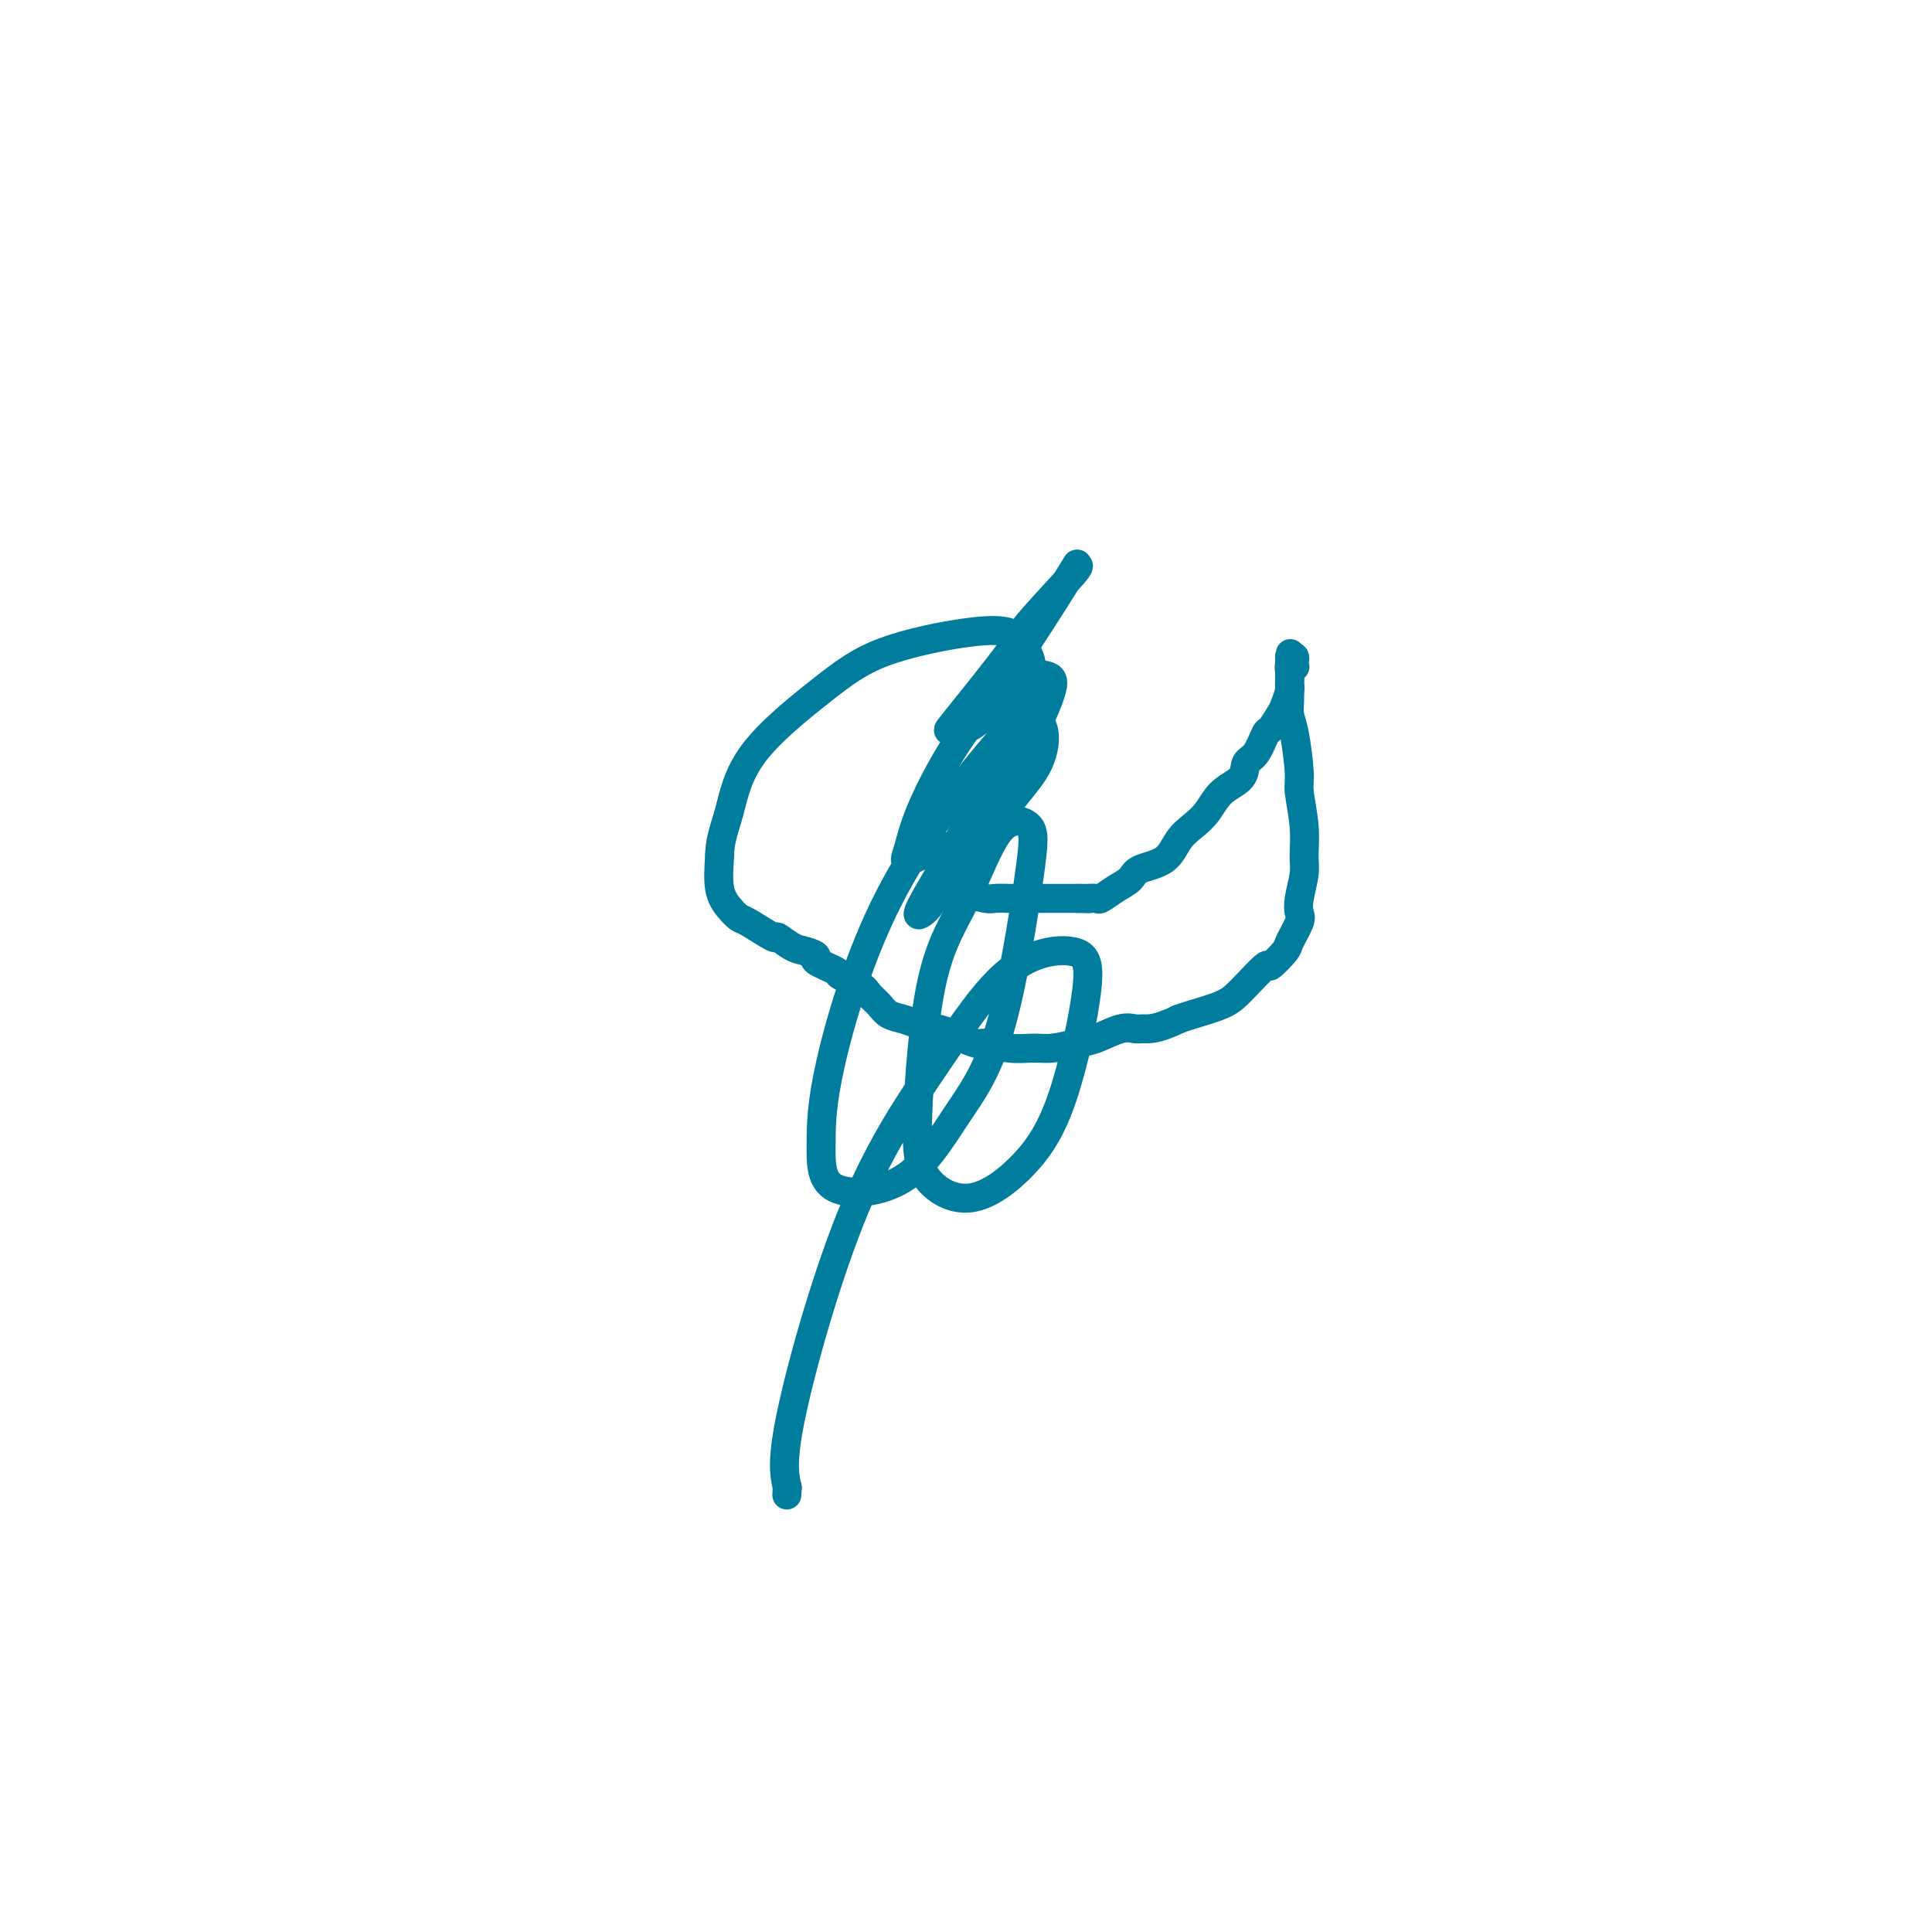 <svg viewBox='0 0 400 400' version='1.1' xmlns='http://www.w3.org/2000/svg' xmlns:xlink='http://www.w3.org/1999/xlink'><g fill='none' stroke='#007C9C' stroke-width='6' stroke-linecap='round' stroke-linejoin='round'><path d='M196,185c0.197,-0.008 0.393,-0.016 1,0c0.607,0.016 1.623,0.057 2,0c0.377,-0.057 0.113,-0.211 1,0c0.887,0.211 2.924,0.789 4,1c1.076,0.211 1.191,0.057 2,0c0.809,-0.057 2.313,-0.015 3,0c0.687,0.015 0.556,0.004 1,0c0.444,-0.004 1.463,-0.001 2,0c0.537,0.001 0.592,0.000 1,0c0.408,-0.000 1.170,-0.000 2,0c0.830,0.000 1.728,0.000 2,0c0.272,-0.000 -0.082,-0.000 0,0c0.082,0.000 0.599,0.000 1,0c0.401,-0.000 0.685,-0.000 1,0c0.315,0.000 0.662,0.000 1,0c0.338,-0.000 0.668,-0.000 1,0c0.332,0.000 0.666,0.000 1,0c0.334,-0.000 0.667,-0.000 1,0'/><path d='M223,186c4.374,0.153 1.807,0.035 1,0c-0.807,-0.035 0.144,0.013 1,0c0.856,-0.013 1.616,-0.087 2,0c0.384,0.087 0.393,0.334 1,0c0.607,-0.334 1.814,-1.251 3,-2c1.186,-0.749 2.351,-1.330 3,-2c0.649,-0.670 0.782,-1.427 2,-2c1.218,-0.573 3.521,-0.961 5,-2c1.479,-1.039 2.134,-2.728 3,-4c0.866,-1.272 1.943,-2.127 3,-3c1.057,-0.873 2.093,-1.765 3,-3c0.907,-1.235 1.686,-2.815 3,-4c1.314,-1.185 3.163,-1.975 4,-3c0.837,-1.025 0.662,-2.285 1,-3c0.338,-0.715 1.190,-0.886 2,-2c0.810,-1.114 1.580,-3.170 2,-4c0.420,-0.830 0.491,-0.432 1,-1c0.509,-0.568 1.457,-2.102 2,-3c0.543,-0.898 0.682,-1.161 1,-2c0.318,-0.839 0.816,-2.253 1,-3c0.184,-0.747 0.053,-0.827 0,-1c-0.053,-0.173 -0.028,-0.438 0,-1c0.028,-0.562 0.060,-1.421 0,-2c-0.060,-0.579 -0.211,-0.877 0,-1c0.211,-0.123 0.786,-0.072 1,0c0.214,0.072 0.068,0.164 0,0c-0.068,-0.164 -0.057,-0.582 0,-1c0.057,-0.418 0.159,-0.834 0,-1c-0.159,-0.166 -0.580,-0.083 -1,0'/><path d='M267,136c0.309,-1.685 0.083,0.104 0,1c-0.083,0.896 -0.023,0.901 0,1c0.023,0.099 0.009,0.293 0,1c-0.009,0.707 -0.012,1.926 0,3c0.012,1.074 0.041,2.002 0,3c-0.041,0.998 -0.151,2.064 0,3c0.151,0.936 0.562,1.741 1,4c0.438,2.259 0.903,5.971 1,8c0.097,2.029 -0.174,2.374 0,4c0.174,1.626 0.792,4.533 1,7c0.208,2.467 0.005,4.493 0,6c-0.005,1.507 0.187,2.495 0,4c-0.187,1.505 -0.755,3.528 -1,5c-0.245,1.472 -0.168,2.393 0,3c0.168,0.607 0.427,0.902 0,2c-0.427,1.098 -1.539,3.001 -2,4c-0.461,0.999 -0.269,1.093 -1,2c-0.731,0.907 -2.384,2.627 -3,3c-0.616,0.373 -0.195,-0.601 -1,0c-0.805,0.601 -2.834,2.777 -4,4c-1.166,1.223 -1.467,1.493 -2,2c-0.533,0.507 -1.297,1.252 -3,2c-1.703,0.748 -4.344,1.499 -6,2c-1.656,0.501 -2.328,0.750 -3,1'/><path d='M244,211c-4.434,2.147 -6.018,2.014 -7,2c-0.982,-0.014 -1.361,0.091 -2,0c-0.639,-0.091 -1.538,-0.379 -3,0c-1.462,0.379 -3.488,1.423 -5,2c-1.512,0.577 -2.510,0.686 -4,1c-1.490,0.314 -3.470,0.832 -5,1c-1.530,0.168 -2.609,-0.014 -4,0c-1.391,0.014 -3.095,0.225 -5,0c-1.905,-0.225 -4.012,-0.886 -5,-1c-0.988,-0.114 -0.858,0.320 -2,0c-1.142,-0.320 -3.556,-1.394 -5,-2c-1.444,-0.606 -1.920,-0.743 -3,-1c-1.080,-0.257 -2.765,-0.635 -4,-1c-1.235,-0.365 -2.019,-0.716 -3,-1c-0.981,-0.284 -2.159,-0.500 -3,-1c-0.841,-0.500 -1.346,-1.285 -2,-2c-0.654,-0.715 -1.459,-1.361 -2,-2c-0.541,-0.639 -0.819,-1.270 -2,-2c-1.181,-0.730 -3.264,-1.558 -4,-2c-0.736,-0.442 -0.125,-0.498 -1,-1c-0.875,-0.502 -3.237,-1.449 -4,-2c-0.763,-0.551 0.073,-0.705 0,-1c-0.073,-0.295 -1.056,-0.731 -2,-1c-0.944,-0.269 -1.849,-0.372 -3,-1c-1.151,-0.628 -2.549,-1.781 -3,-2c-0.451,-0.219 0.043,0.496 -1,0c-1.043,-0.496 -3.625,-2.202 -5,-3c-1.375,-0.798 -1.544,-0.688 -2,-1c-0.456,-0.312 -1.200,-1.045 -2,-2c-0.800,-0.955 -1.657,-2.130 -2,-4c-0.343,-1.870 -0.171,-4.435 0,-7'/><path d='M149,177c0.028,-3.193 1.099,-5.675 2,-9c0.901,-3.325 1.631,-7.492 5,-12c3.369,-4.508 9.377,-9.358 14,-13c4.623,-3.642 7.862,-6.075 13,-8c5.138,-1.925 12.173,-3.341 17,-4c4.827,-0.659 7.444,-0.563 9,0c1.556,0.563 2.051,1.591 3,3c0.949,1.409 2.351,3.199 1,8c-1.351,4.801 -5.455,12.615 -8,18c-2.545,5.385 -3.532,8.343 -6,13c-2.468,4.657 -6.418,11.015 -8,14c-1.582,2.985 -0.794,2.598 0,2c0.794,-0.598 1.596,-1.407 3,-4c1.404,-2.593 3.410,-6.970 6,-11c2.590,-4.030 5.763,-7.713 9,-13c3.237,-5.287 6.538,-12.178 8,-16c1.462,-3.822 1.083,-4.574 0,-5c-1.083,-0.426 -2.872,-0.525 -4,0c-1.128,0.525 -1.597,1.675 -4,4c-2.403,2.325 -6.740,5.827 -9,7c-2.260,1.173 -2.443,0.019 -3,0c-0.557,-0.019 -1.489,1.096 1,-2c2.489,-3.096 8.397,-10.405 11,-14c2.603,-3.595 1.900,-3.477 4,-6c2.100,-2.523 7.002,-7.687 9,-10c1.998,-2.313 1.094,-1.777 1,-2c-0.094,-0.223 0.624,-1.206 -2,3c-2.624,4.206 -8.590,13.602 -13,20c-4.410,6.398 -7.264,9.800 -10,14c-2.736,4.200 -5.353,9.200 -7,13c-1.647,3.800 -2.323,6.400 -3,9'/><path d='M188,176c-1.425,3.766 0.013,2.180 3,1c2.987,-1.180 7.522,-1.956 11,-4c3.478,-2.044 5.899,-5.357 8,-8c2.101,-2.643 3.884,-4.616 5,-7c1.116,-2.384 1.567,-5.179 1,-7c-0.567,-1.821 -2.152,-2.669 -4,-2c-1.848,0.669 -3.960,2.856 -9,9c-5.040,6.144 -13.009,16.244 -19,28c-5.991,11.756 -10.003,25.168 -12,34c-1.997,8.832 -1.979,13.085 -2,17c-0.021,3.915 -0.083,7.494 3,9c3.083,1.506 9.310,0.941 14,-2c4.690,-2.941 7.842,-8.256 11,-13c3.158,-4.744 6.322,-8.917 9,-18c2.678,-9.083 4.870,-23.075 6,-31c1.130,-7.925 1.199,-9.782 0,-11c-1.199,-1.218 -3.665,-1.798 -6,1c-2.335,2.798 -4.538,8.972 -7,14c-2.462,5.028 -5.182,8.909 -7,17c-1.818,8.091 -2.732,20.391 -3,28c-0.268,7.609 0.112,10.525 2,13c1.888,2.475 5.286,4.508 9,4c3.714,-0.508 7.746,-3.557 11,-7c3.254,-3.443 5.730,-7.281 8,-14c2.270,-6.719 4.334,-16.319 5,-22c0.666,-5.681 -0.064,-7.443 -3,-8c-2.936,-0.557 -8.077,0.091 -13,4c-4.923,3.909 -9.629,11.079 -15,19c-5.371,7.921 -11.408,16.594 -17,30c-5.592,13.406 -10.741,31.545 -13,42c-2.259,10.455 -1.630,13.228 -1,16'/><path d='M163,308c-0.167,2.667 -0.083,1.333 0,0'/></g>
</svg>